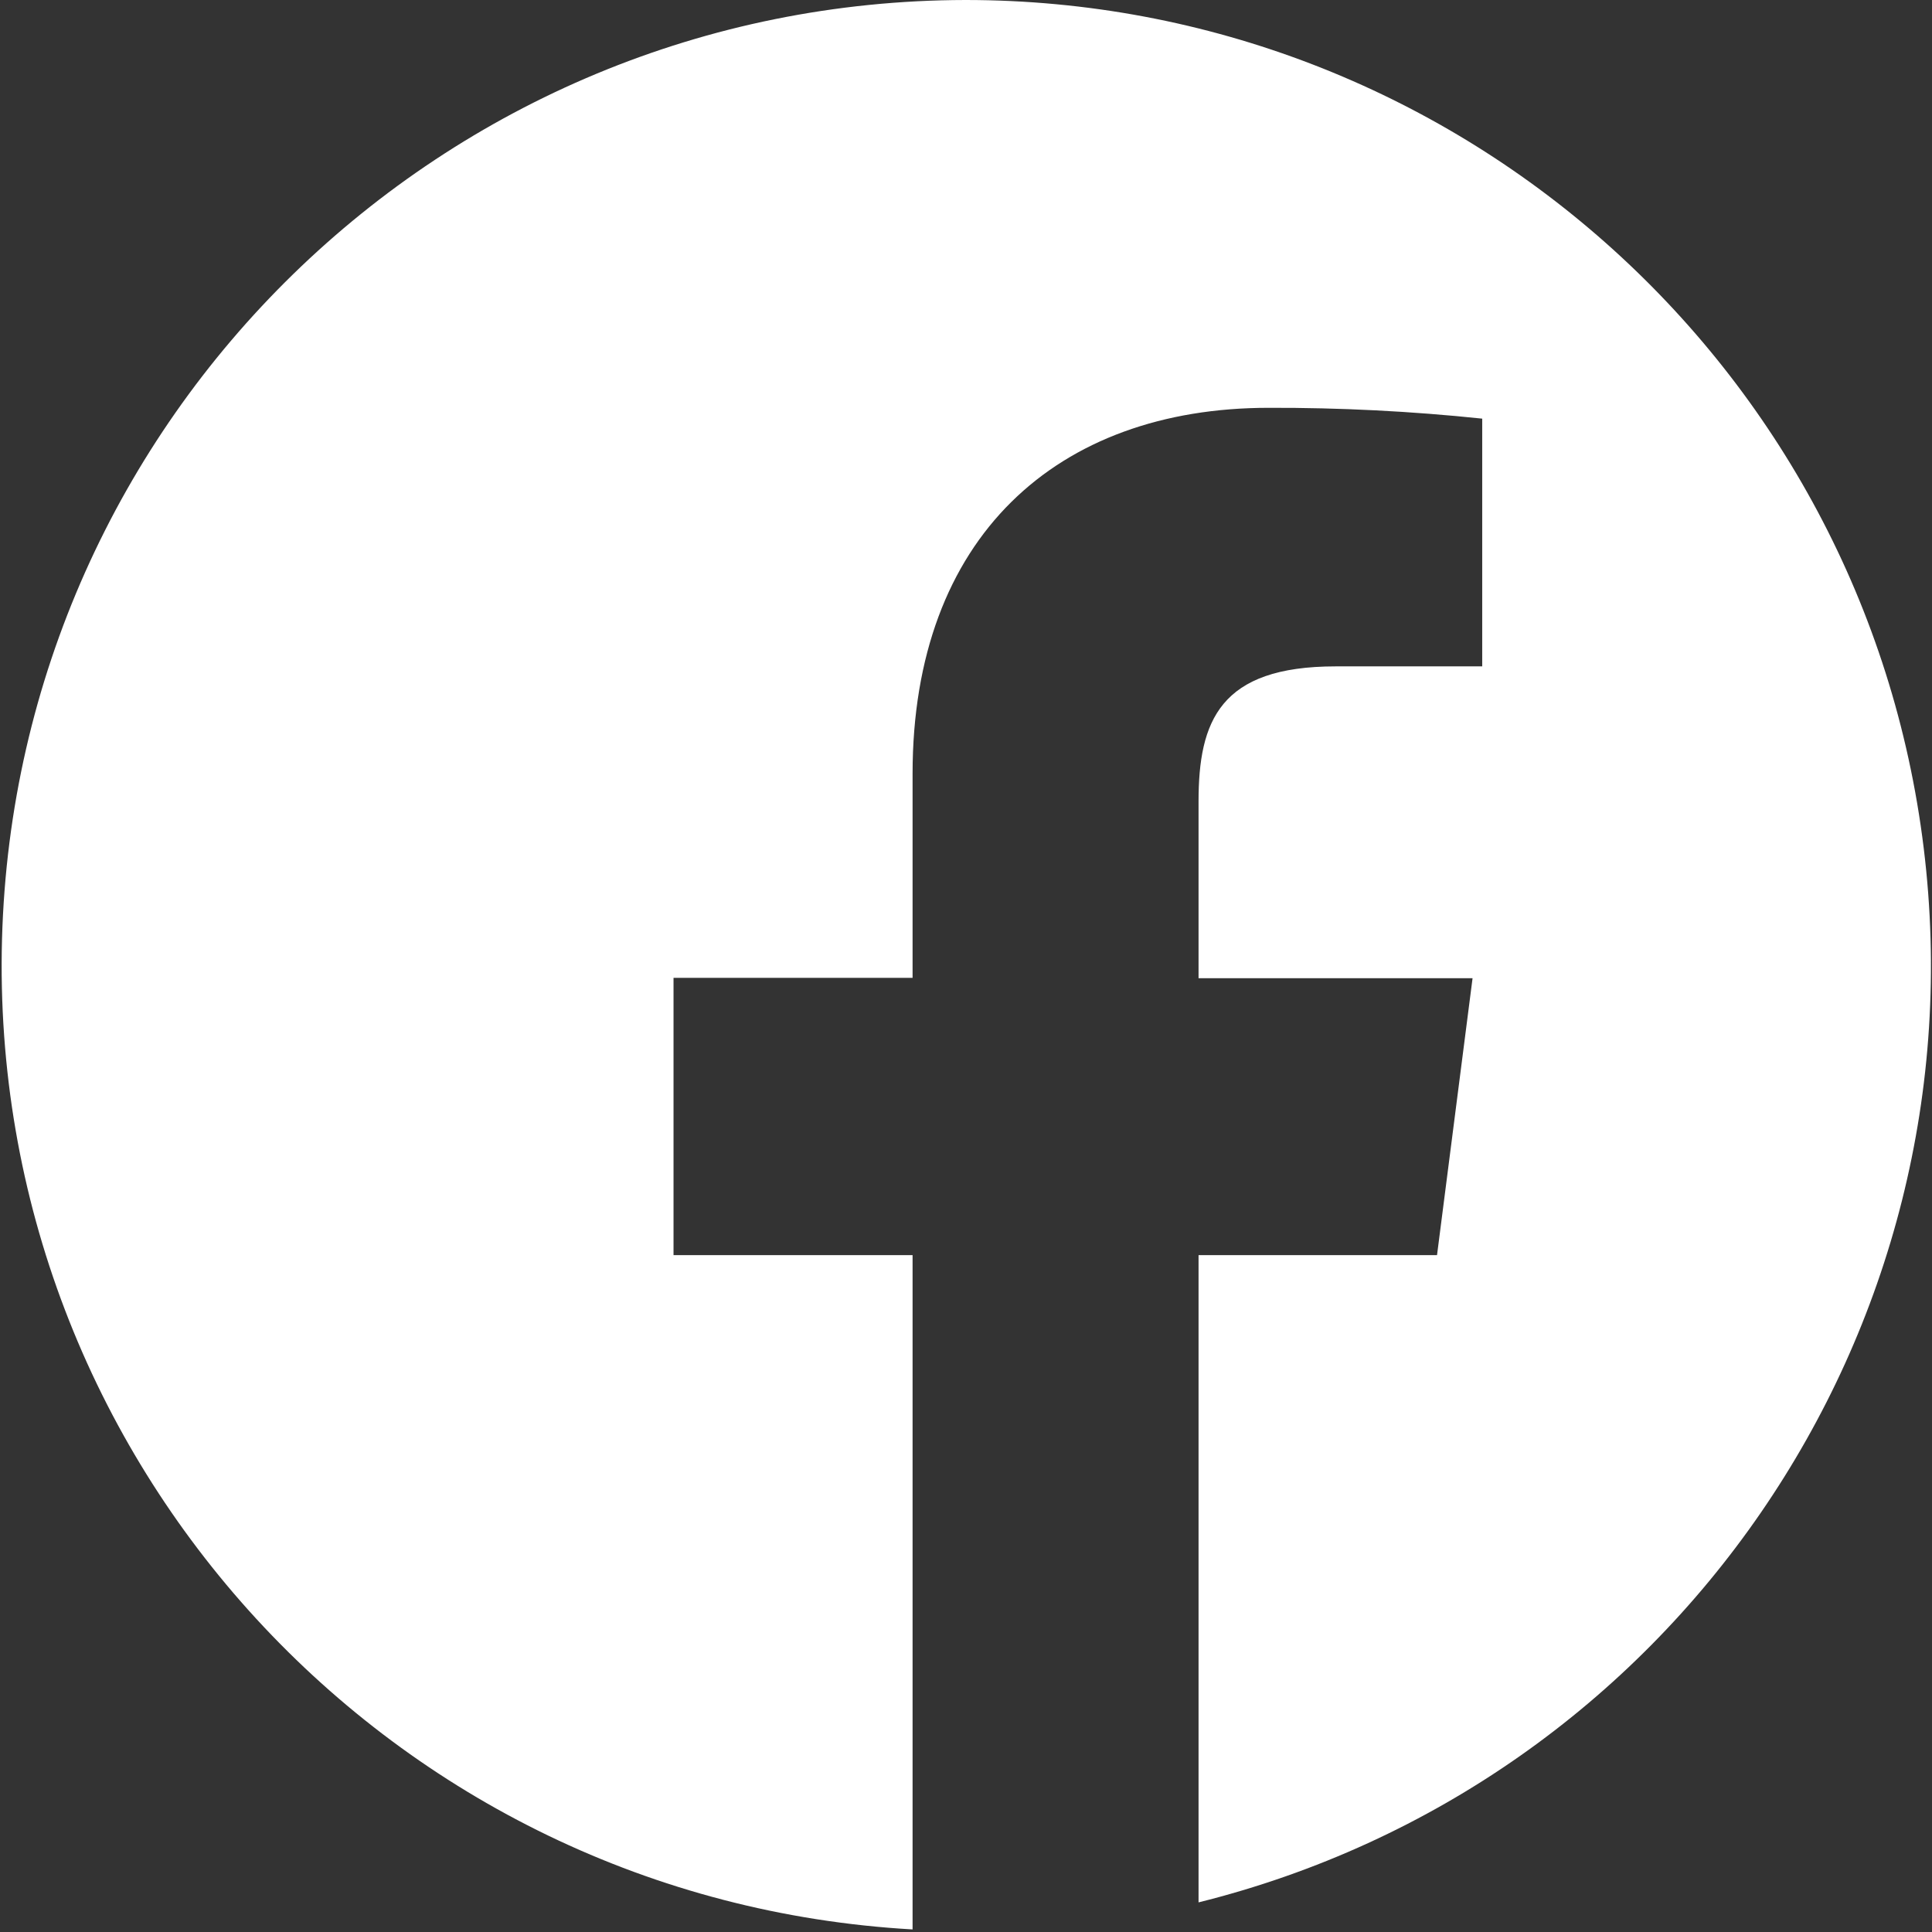 <?xml version="1.0" encoding="UTF-8"?>
<svg xmlns="http://www.w3.org/2000/svg" xmlns:xlink="http://www.w3.org/1999/xlink" width="1200pt" height="1200pt" viewBox="0 0 1200 1200" version="1.1">
<rect x="0" y="0" width="1200" height="1200" fill="#333333" stroke="none"/>
<g id="surface1">
<path style=" stroke:none;fill-rule:nonzero;fill:rgb(100%,100%,100%);fill-opacity:1;" d="M 599.68 0 C 275.289 0.555 10.152 258.973 1.254 583.238 C -7.633 907.508 242.945 1180.062 566.816 1198.398 L 566.816 779.586 L 418.34 779.586 L 418.34 607.355 L 566.816 607.355 L 566.816 480.582 C 566.816 333.422 656.77 253.301 787.98 253.301 C 832.289 253.164 876.562 255.406 920.629 260.023 L 920.629 413.898 L 829.594 413.898 C 757.633 413.898 744.441 447.844 744.441 497.852 L 744.441 607.594 L 914.633 607.594 L 892.562 779.586 L 744.441 779.586 L 744.441 1181.605 C 1038.445 1108.441 1231.691 827.477 1194.852 526.758 C 1158.008 226.035 902.648 0.031 599.68 0 Z M 599.68 0 "/>
</g>
</svg>
